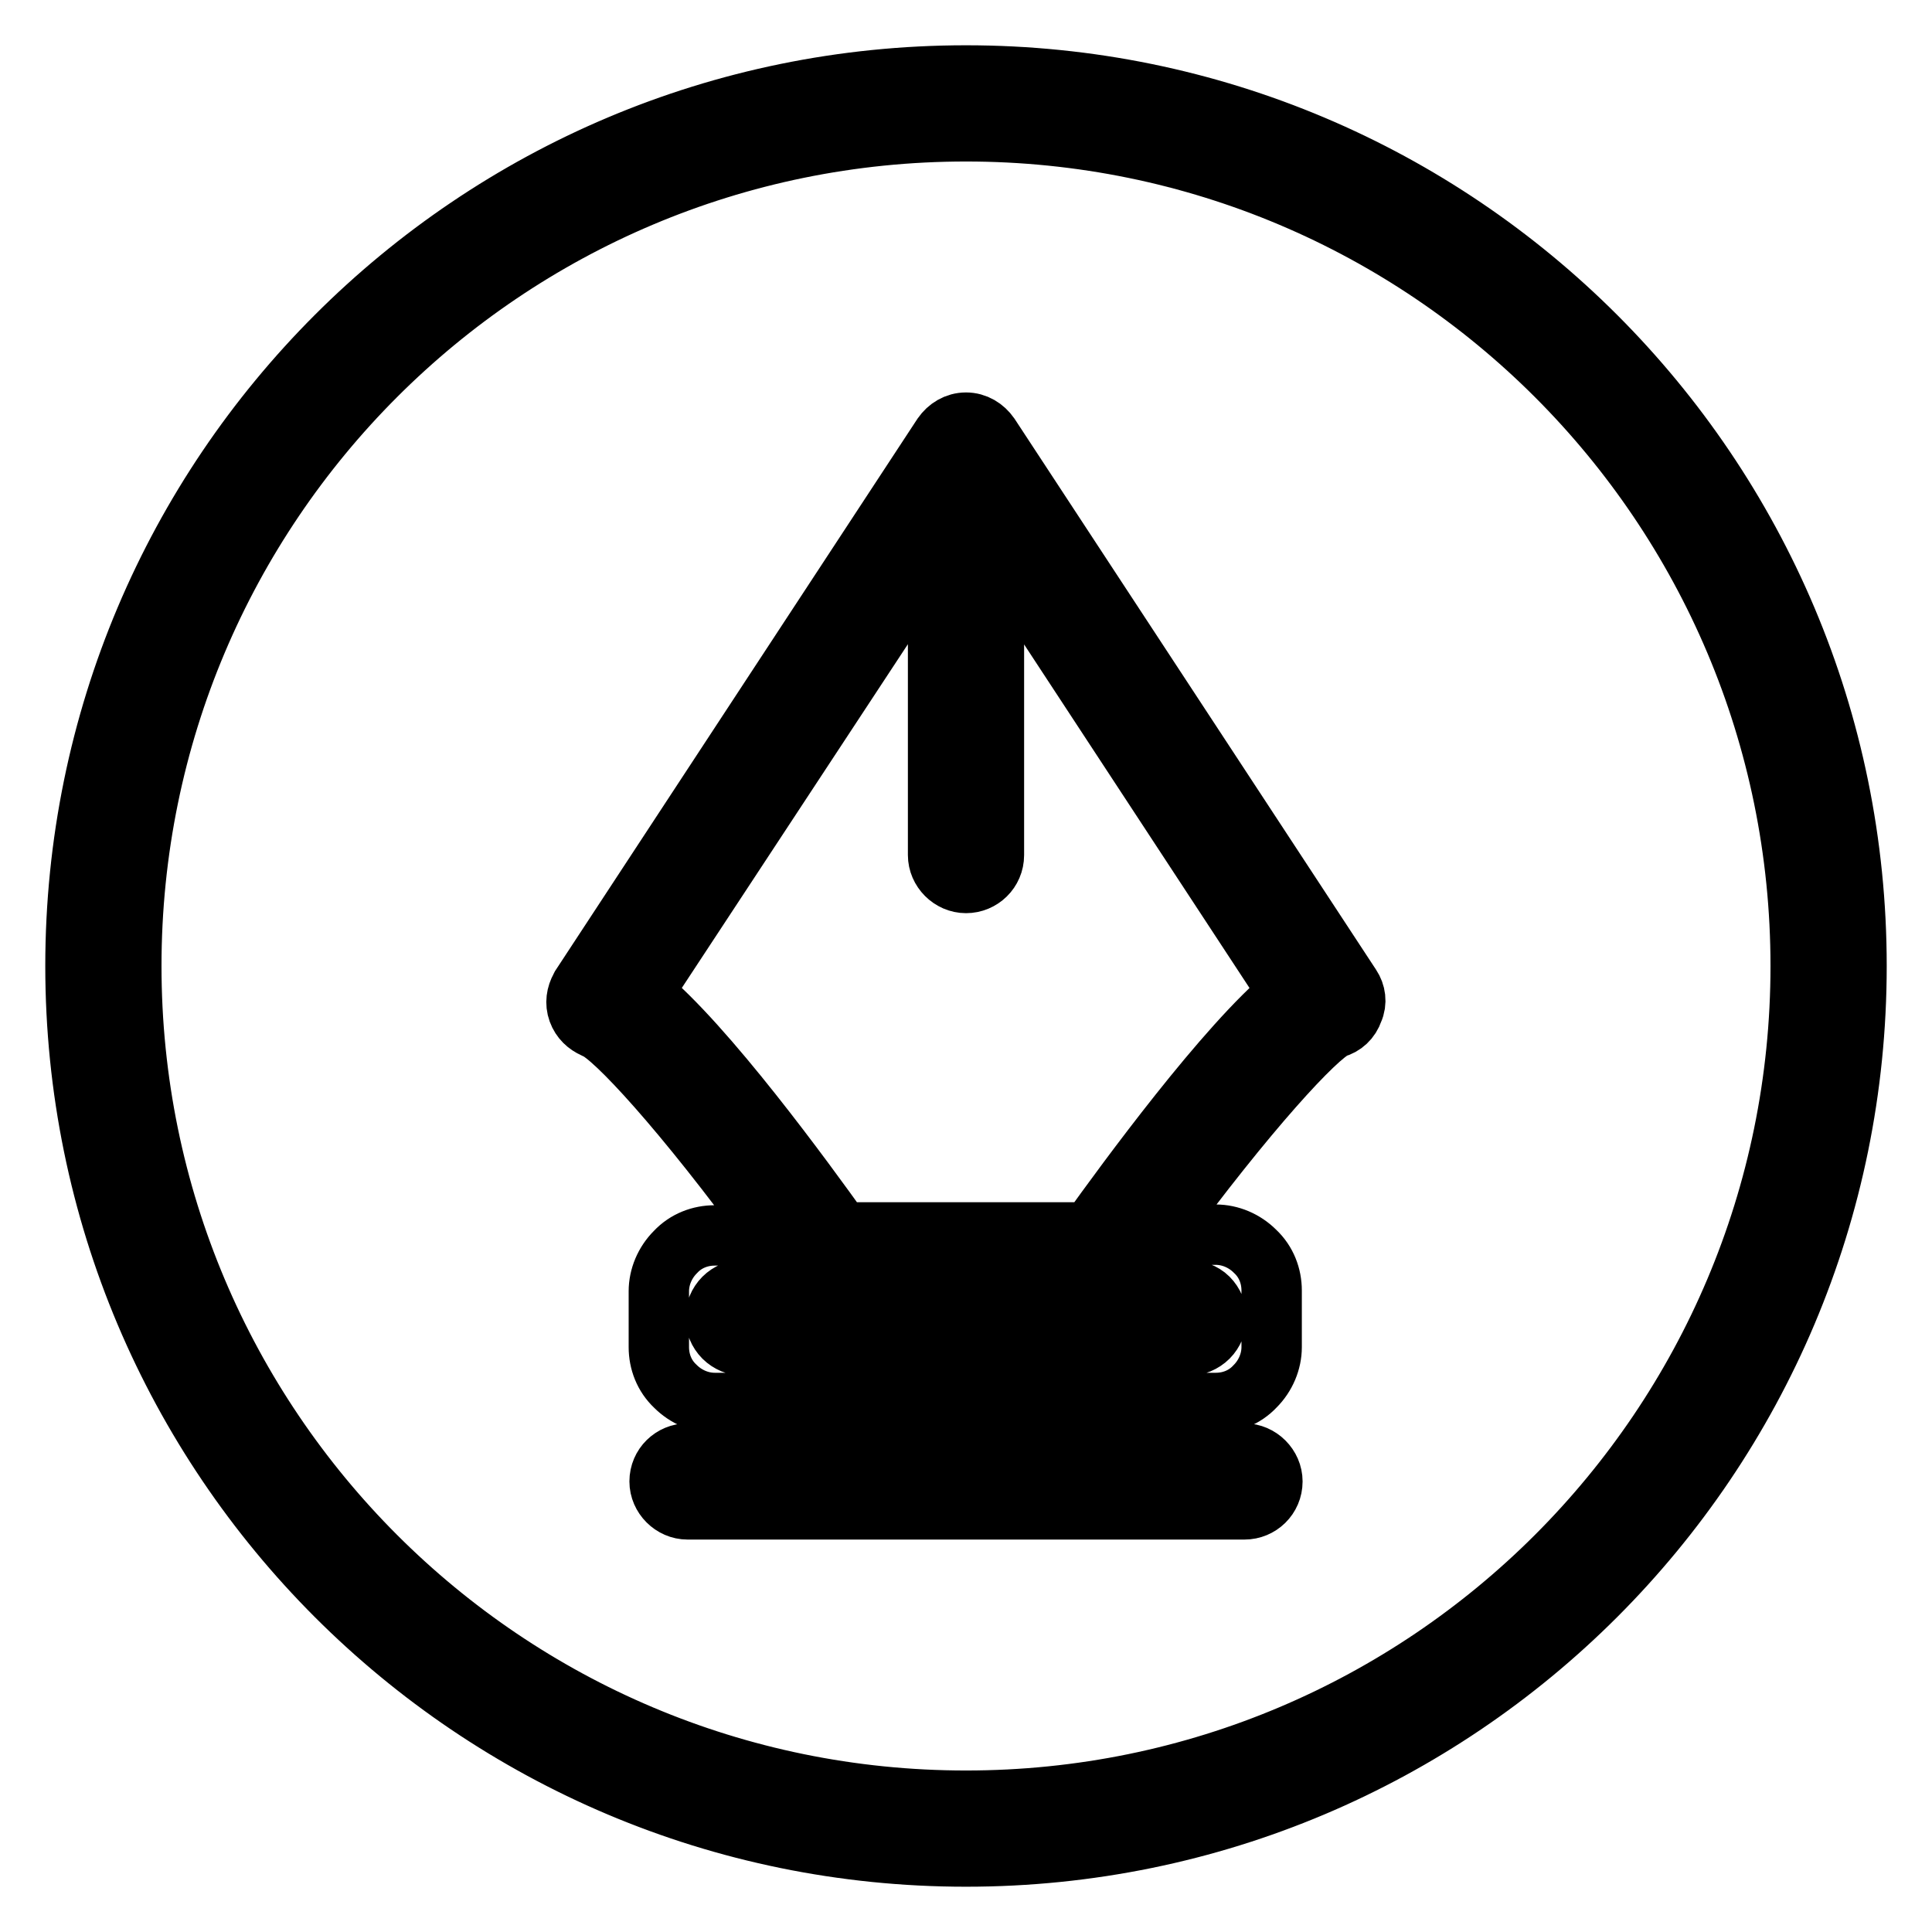 <?xml version="1.0" encoding="utf-8"?>
<!-- Svg Vector Icons : http://www.onlinewebfonts.com/icon -->
<!DOCTYPE svg PUBLIC "-//W3C//DTD SVG 1.1//EN" "http://www.w3.org/Graphics/SVG/1.1/DTD/svg11.dtd">
<svg version="1.1" xmlns="http://www.w3.org/2000/svg" xmlns:xlink="http://www.w3.org/1999/xlink" x="0px" y="0px" viewBox="0 0 256 256" enable-background="new 0 0 256 256" xml:space="preserve">
<g> <path stroke-width="8" fill-opacity="0" stroke="#000000"  d="M128,10C62.8,10,10,62.8,10,128c0,65.2,52.8,118,118,118c65.2,0,118-52.8,118-118C246,62.8,193.2,10,128,10 z M128,238.6c-61.1,0-110.6-49.5-110.6-110.6C17.4,66.9,66.9,17.4,128,17.4c61.1,0,110.6,49.5,110.6,110.6 C238.6,189.1,189.1,238.6,128,238.6z M179,130.7l-47.9-73c-0.7-1-1.8-1.7-3.1-1.7c-1.3,0-2.4,0.7-3.1,1.7l-47.9,73l-0.1,0.2 c-0.5,0.9-0.7,2-0.3,3.1c0.4,1.1,1.2,1.8,2.1,2.2l0.2,0.1c2.4,0.9,11.6,10.8,23.7,27.4h-7.9c-1.9,0-3.8,0.7-5.2,2.2 c-1.4,1.4-2.2,3.3-2.2,5.2v7.4c0,1.9,0.7,3.8,2.2,5.2c1.4,1.4,3.3,2.2,5.2,2.2h66.4c1.9,0,3.8-0.7,5.2-2.2c1.4-1.4,2.2-3.3,2.2-5.2 V171c0-1.9-0.7-3.8-2.2-5.2c-1.4-1.4-3.3-2.2-5.2-2.2h-7.9c12.1-16.5,21.3-26.4,23.7-27.4c1.1-0.3,2-1.1,2.4-2.3 C179.8,132.8,179.6,131.6,179,130.7z M160.1,172c0.7,0.7,1.1,1.7,1.1,2.6c0,0.9-0.4,1.9-1.1,2.6c-0.7,0.7-1.7,1.1-2.6,1.1h-59 c-0.9,0-1.9-0.4-2.6-1.1c-0.7-0.7-1.1-1.7-1.1-2.6c0-0.9,0.4-1.9,1.1-2.6c0.7-0.7,1.7-1.1,2.6-1.1h59 C158.4,171,159.4,171.3,160.1,172z M144.4,163.3h-32.9c-4.8-6.7-18-24.9-26.4-31.7L124.3,72v41.3c0,2,1.7,3.7,3.7,3.7 c2,0,3.7-1.6,3.7-3.7V72l39.1,59.6C162.5,138.4,149.2,156.6,144.4,163.3z M164.9,192.6H91.1c-2,0-3.7,1.6-3.7,3.7 c0,2,1.7,3.7,3.7,3.7h73.8c2,0,3.7-1.6,3.7-3.7C168.6,194.3,166.9,192.6,164.9,192.6z"/></g>
</svg>